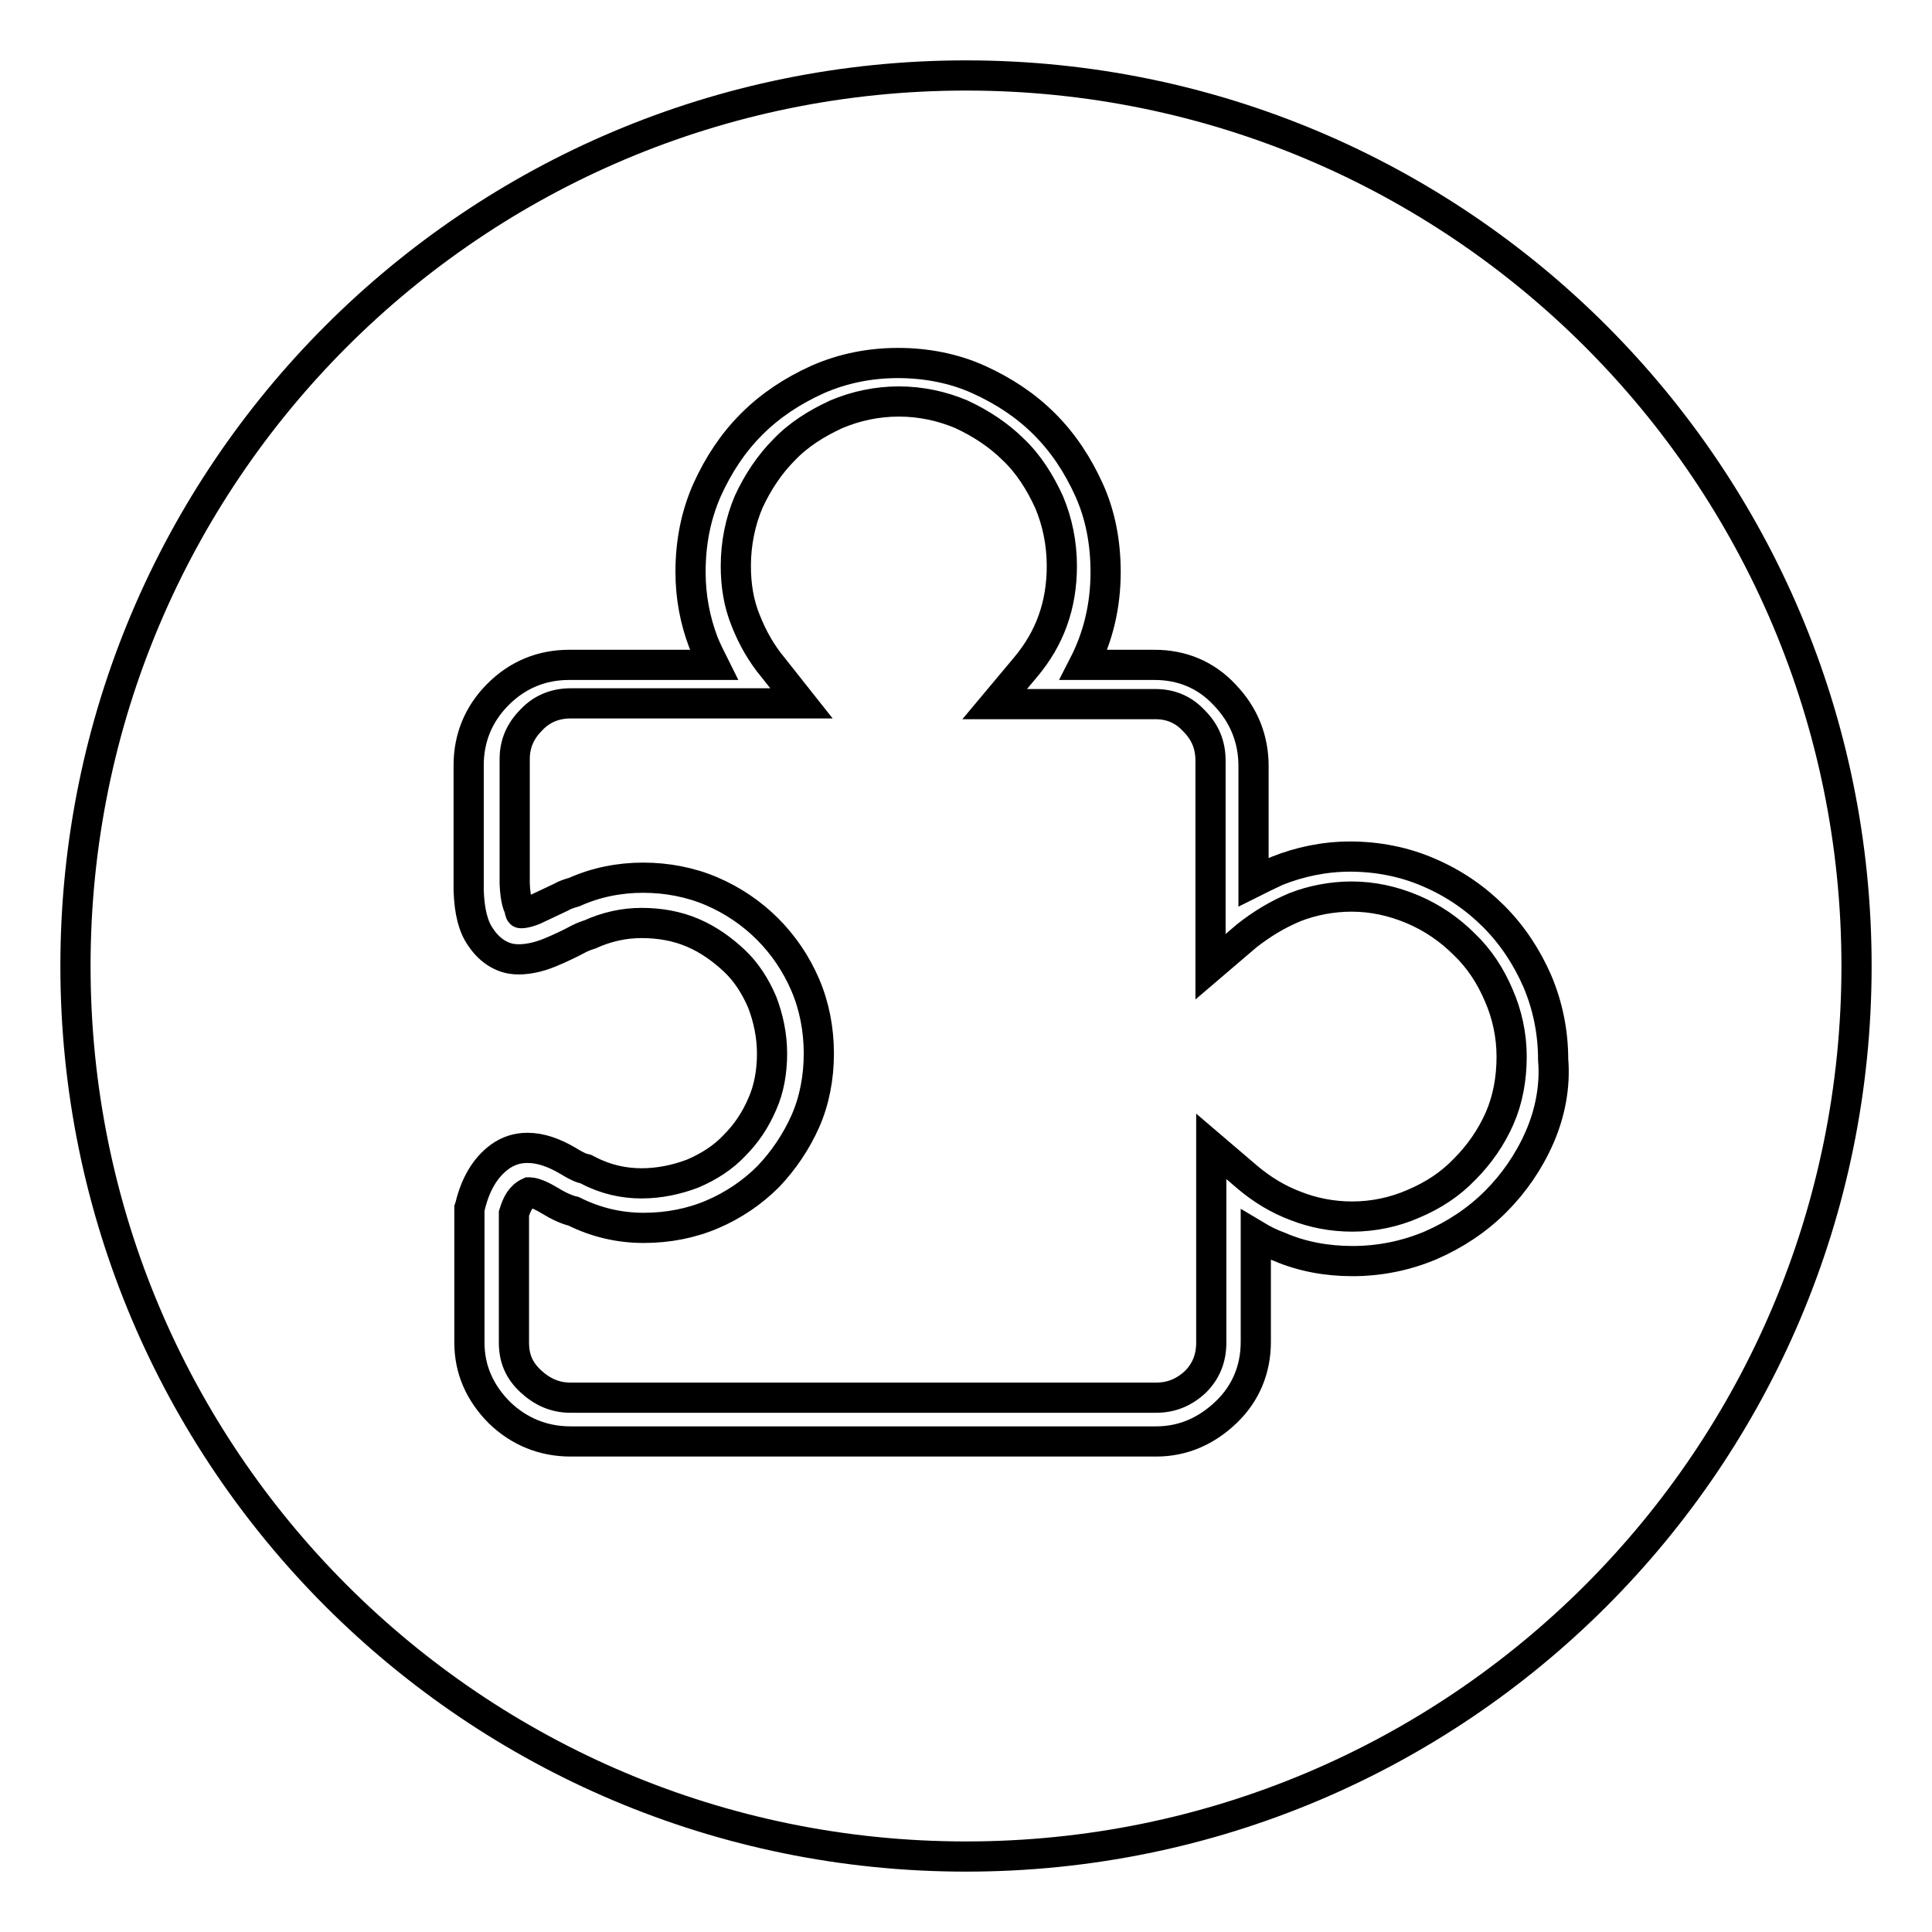 <?xml version="1.0" encoding="utf-8"?>
<!-- Svg Vector Icons : http://www.onlinewebfonts.com/icon -->
<!DOCTYPE svg PUBLIC "-//W3C//DTD SVG 1.1//EN" "http://www.w3.org/Graphics/SVG/1.1/DTD/svg11.dtd">
<svg version="1.1" xmlns="http://www.w3.org/2000/svg" xmlns:xlink="http://www.w3.org/1999/xlink" x="0px" y="0px" viewBox="0 0 256 256" enable-background="new 0 0 256 256" xml:space="preserve">
<g> <path stroke-width="4" fill-opacity="0" stroke="#000000"  d="M128,10C62.8,10,10,62.8,10,128c0,65.2,52.8,118,118,118c65.2,0,118-52.8,118-118C246,62.8,193.2,10,128,10 z M204,150.7c-1.4,3.2-3.4,6.1-5.8,8.5c-2.5,2.5-5.4,4.4-8.6,5.8c-3.3,1.4-6.8,2.1-10.4,2.1c-3.4,0-6.7-0.6-9.7-1.9 c-1.1-0.4-2.1-0.9-3.1-1.5v14.1c0,3.6-1.3,6.8-3.9,9.3s-5.7,3.9-9.3,3.9H75.6c-3.6,0-6.8-1.3-9.4-3.8c-2.6-2.6-4-5.7-4-9.3v-17.8 l0.1-0.3c0.7-2.9,2-5.1,3.9-6.5c1.1-0.8,2.3-1.2,3.7-1.2c1.7,0,3.5,0.6,5.5,1.8c1.3,0.8,1.8,0.9,1.8,0.9l0.4,0.1l0.4,0.2 c2.3,1.2,4.7,1.7,7,1.7c2.4,0,4.7-0.5,6.8-1.3c2.1-0.9,4-2.1,5.5-3.7c1.6-1.6,2.8-3.4,3.7-5.5c0.9-2,1.3-4.3,1.3-6.7 c0-2.4-0.5-4.7-1.3-6.8c-0.9-2.1-2.1-4-3.7-5.5s-3.4-2.8-5.5-3.7c-2.1-0.9-4.4-1.3-6.8-1.3c-2.3,0-4.6,0.5-6.8,1.5l-0.3,0.1 c-0.6,0.2-1,0.4-1.2,0.5c-1.3,0.7-2.6,1.3-3.8,1.8c-1.7,0.7-3.3,1-4.7,0.9c-1.3-0.1-3.1-0.8-4.5-2.9c-1-1.4-1.5-3.4-1.6-6.2l0-0.1 v-16.5c0-3.6,1.3-6.8,3.9-9.4c2.6-2.6,5.8-3.9,9.4-3.9h19.2c-0.5-1-1-2-1.4-3c-1.1-2.9-1.7-6-1.7-9.3c0-3.9,0.7-7.5,2.2-10.9 c1.5-3.3,3.4-6.2,5.9-8.7c2.5-2.5,5.4-4.4,8.7-5.9c3.4-1.5,7-2.2,10.7-2.2s7.4,0.7,10.7,2.2c3.3,1.5,6.2,3.4,8.7,5.9 c2.5,2.5,4.4,5.4,5.9,8.7c1.5,3.3,2.2,7,2.2,10.9c0,4.5-1,8.6-2.9,12.3h9.4c3.6,0,6.8,1.3,9.3,4c2.5,2.6,3.8,5.8,3.8,9.4v15.4 c1-0.5,2-1,3.1-1.5c3-1.2,6.3-1.9,9.7-1.9c3.6,0,7.2,0.7,10.4,2.1c3.3,1.4,6.2,3.4,8.6,5.8c2.5,2.5,4.4,5.4,5.8,8.6 c1.4,3.3,2.1,6.8,2.1,10.4C206.1,143.9,205.4,147.5,204,150.7z M68.1,160.8v17.1c0,2.1,0.7,3.7,2.2,5.1c1.5,1.4,3.2,2.2,5.3,2.2 h77.6c2,0,3.7-0.7,5.2-2.1c1.4-1.4,2.1-3.1,2.1-5.2v-26l4.8,4.1c1.9,1.6,4,2.9,6.4,3.8c2.3,0.9,4.8,1.4,7.5,1.4 c2.8,0,5.6-0.6,8.1-1.7c2.6-1.1,4.9-2.6,6.8-4.6c1.9-1.9,3.5-4.2,4.6-6.7c1.1-2.5,1.6-5.3,1.6-8.2c0-2.8-0.6-5.6-1.7-8.1 c-1.1-2.6-2.6-4.9-4.6-6.8c-1.9-1.9-4.2-3.5-6.8-4.6c-2.6-1.1-5.3-1.7-8.1-1.7c-2.6,0-5.2,0.5-7.5,1.4c-2.4,1-4.5,2.3-6.4,3.8 l-4.8,4.1v-27.3c0-2.1-0.7-3.8-2.2-5.3c-1.4-1.5-3.1-2.2-5.1-2.2h-21.3l4.1-4.9c3.2-3.8,4.8-8.2,4.8-13.4c0-3-0.6-5.9-1.7-8.5 c-1.2-2.6-2.7-5-4.7-6.9c-1.9-1.9-4.3-3.5-6.9-4.7c-2.6-1.1-5.4-1.7-8.3-1.7s-5.7,0.6-8.3,1.7c-2.6,1.2-5,2.7-6.9,4.7 c-1.9,1.9-3.5,4.3-4.7,6.9c-1.1,2.6-1.7,5.5-1.7,8.5c0,2.6,0.4,5,1.3,7.2c0.9,2.3,2.1,4.4,3.6,6.2l3.8,4.8H75.6 c-2,0-3.8,0.7-5.2,2.2c-1.5,1.5-2.2,3.2-2.2,5.2v16.5c0.1,2.3,0.5,3,0.6,3.2C68.9,121,69,121,69,121c0,0,0.1,0,0.1,0 c0.3,0,0.8-0.1,1.6-0.4c1.1-0.5,2.3-1.1,3.6-1.7c0.5-0.3,1.1-0.5,1.8-0.7c2.9-1.3,6-1.9,9.1-1.9c3.2,0,6.3,0.6,9.1,1.8 c2.8,1.2,5.3,2.9,7.4,5c2.1,2.1,3.8,4.6,5,7.4c1.2,2.8,1.8,5.9,1.8,9.1c0,3.2-0.6,6.3-1.8,9c-1.2,2.7-2.9,5.2-4.9,7.3 c-2.1,2.1-4.6,3.8-7.4,5c-2.8,1.2-5.9,1.8-9.1,1.8c-3.2,0-6.3-0.7-9.3-2.2c-0.9-0.2-2-0.7-3.3-1.5l0,0c-1.5-0.9-2.3-1-2.5-1 c-0.1,0-0.1,0-0.1,0C69,158.5,68.5,159.5,68.1,160.8L68.1,160.8z"/></g>
</svg>